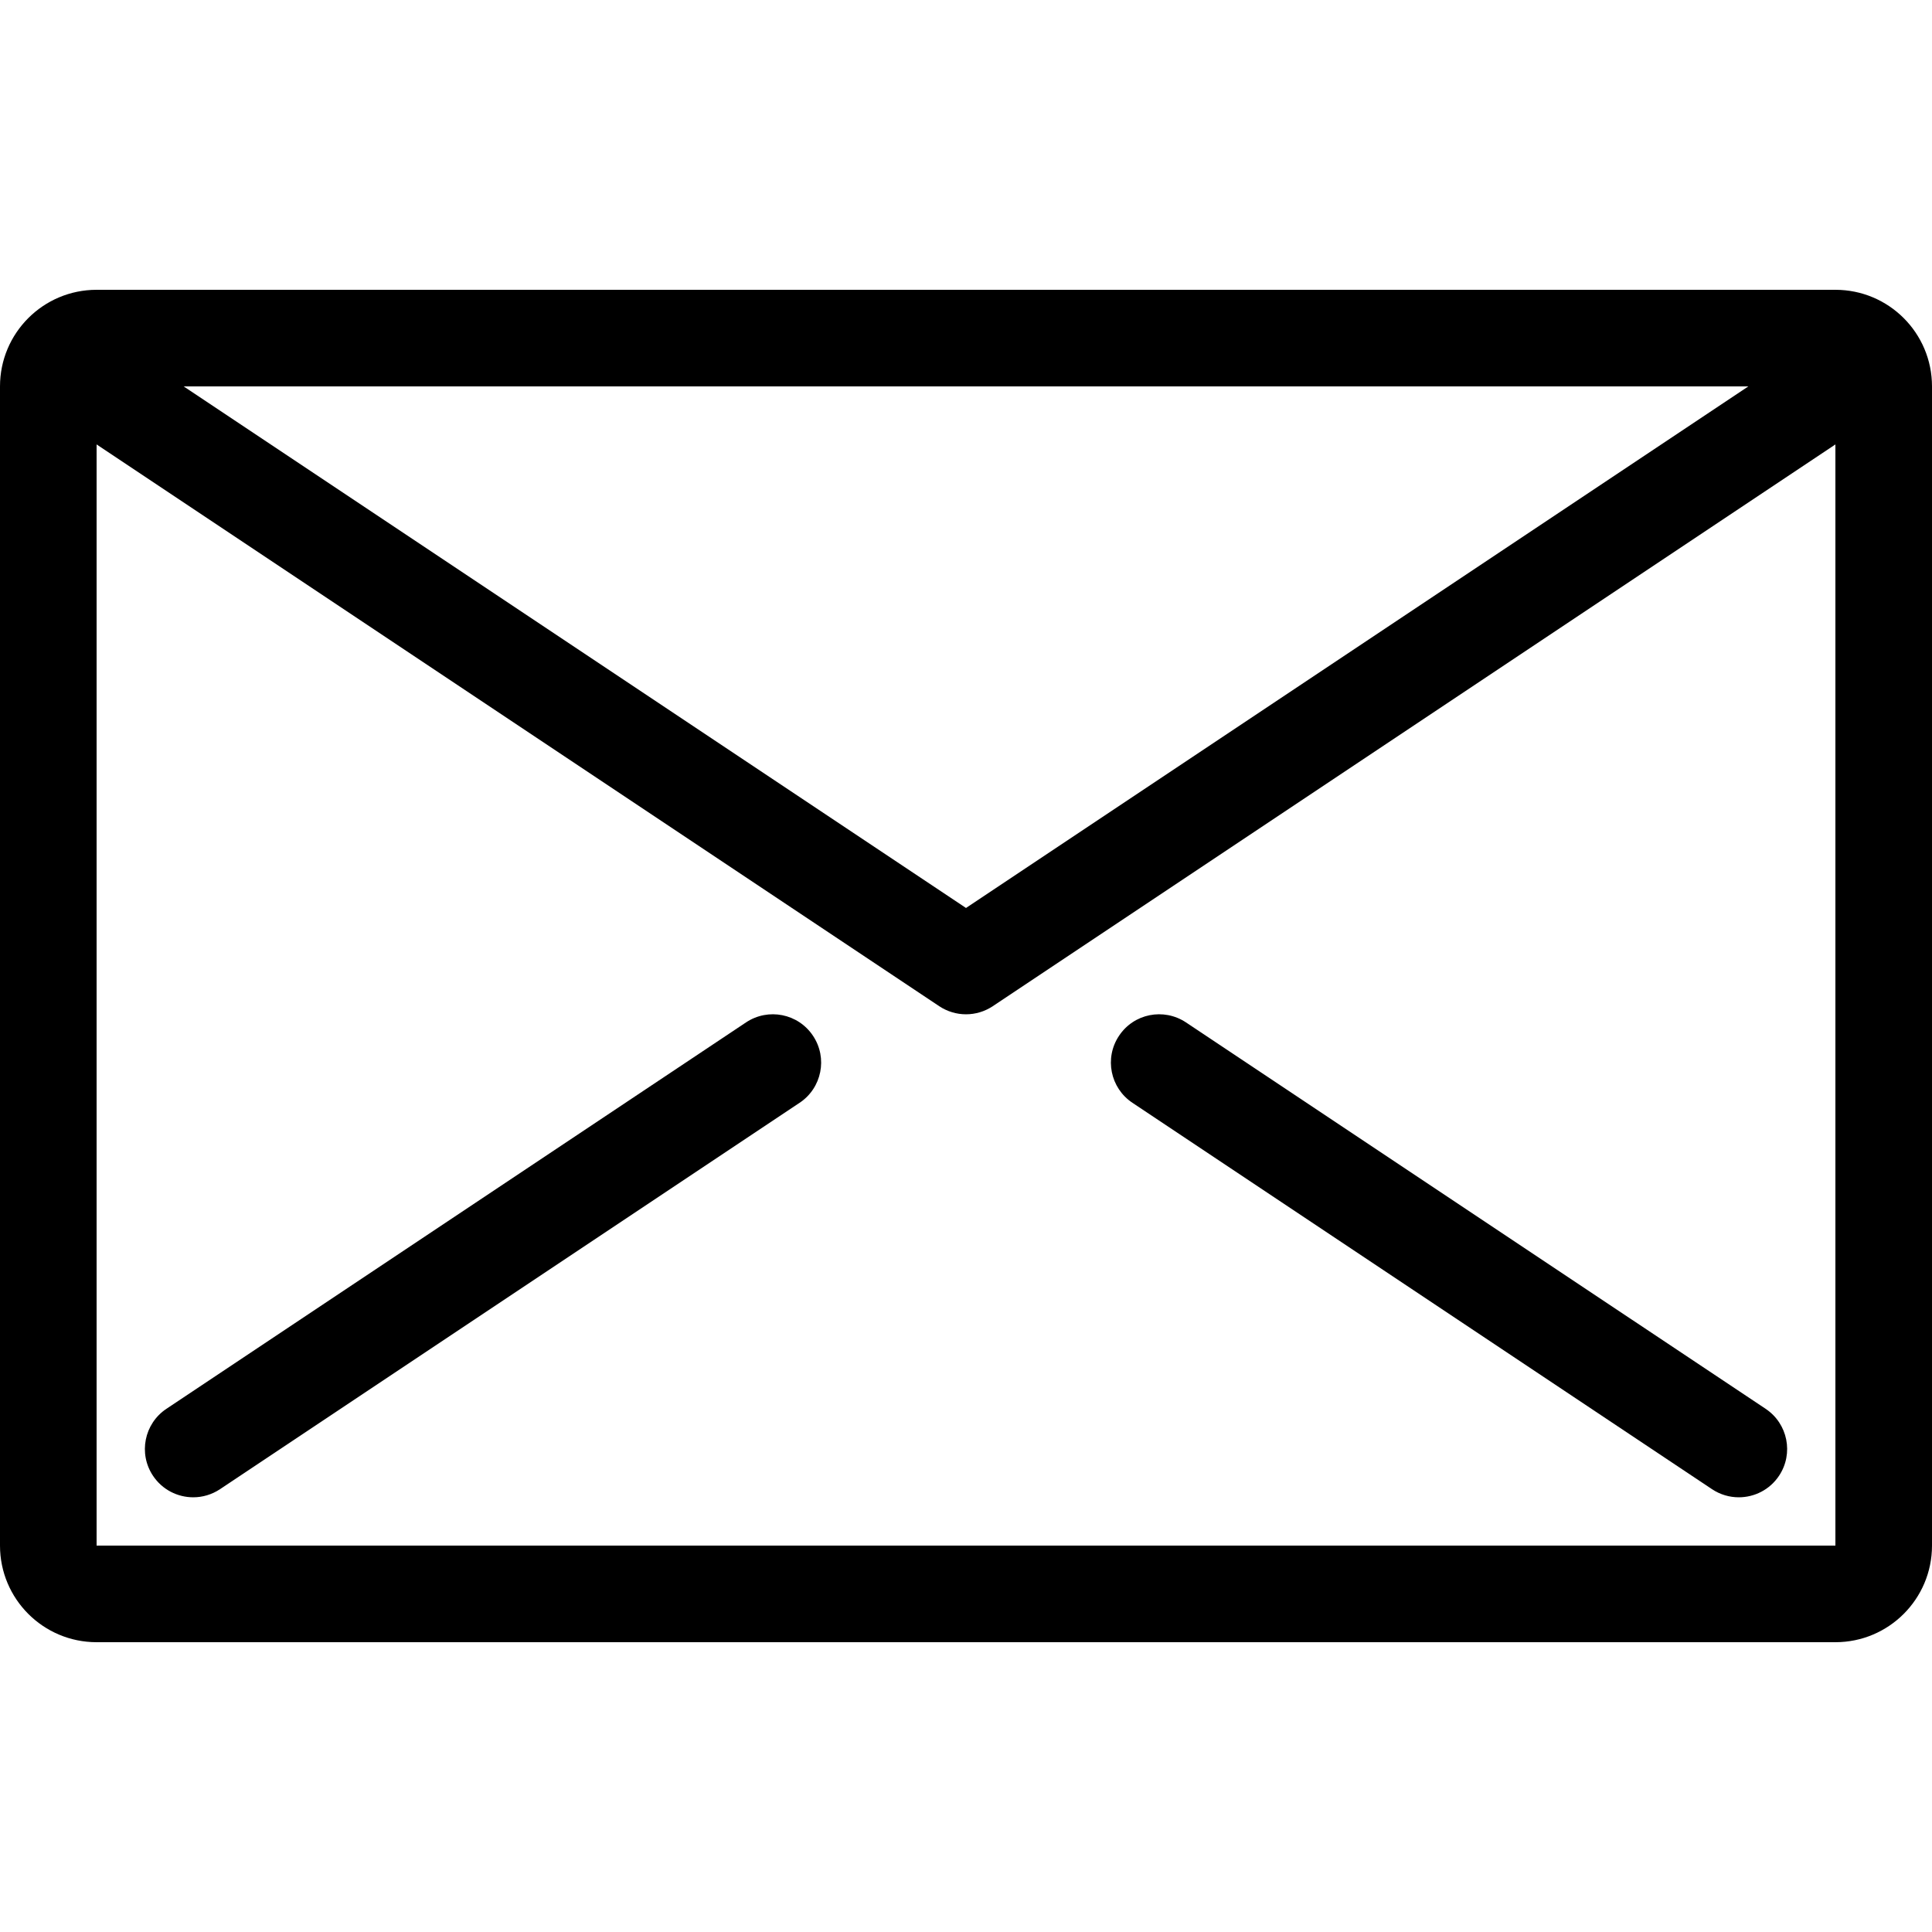 <?xml version="1.0" encoding="iso-8859-1"?>
<!-- Uploaded to: SVG Repo, www.svgrepo.com, Generator: SVG Repo Mixer Tools -->
<svg fill="#000000" height="800px" width="800px" version="1.1" id="Layer_1" xmlns="http://www.w3.org/2000/svg" xmlns:xlink="http://www.w3.org/1999/xlink" 
	 viewBox="0 0 512 512" xml:space="preserve">
<g>
	<g>
		<path d="M486.4,76.8H25.6C11.46,76.8,0,88.26,0,102.4v307.2c0,14.14,11.46,25.6,25.6,25.6h460.8c14.14,0,25.6-11.46,25.6-25.6
			V102.4C512,88.26,500.54,76.8,486.4,76.8z M463.326,102.4L256,240.623L48.674,102.4H463.326z M486.4,409.6H25.6V117.777
			L248.9,266.65c2.15,1.425,4.625,2.15,7.1,2.15s4.949-0.725,7.1-2.15l223.3-148.872V409.6z"/>
	</g>
</g>
<g>
	<g>
		<path d="M215.458,274.5c-3.917-5.897-11.861-7.475-17.758-3.55L44.1,373.35c-5.888,3.925-7.475,11.878-3.55,17.749
			c2.466,3.703,6.528,5.7,10.667,5.7c2.441,0,4.898-0.7,7.091-2.15l153.6-102.4C217.796,288.324,219.383,280.371,215.458,274.5z"/>
	</g>
</g>
<g>
	<g>
		<path d="M467.908,373.35L314.3,270.95c-5.914-3.925-13.85-2.347-17.749,3.55c-3.925,5.871-2.338,13.824,3.55,17.749l153.6,102.4
			c2.185,1.451,4.651,2.15,7.091,2.15c4.139,0,8.201-1.997,10.667-5.7C475.383,385.229,473.796,377.276,467.908,373.35z"/>
	</g>
</g>
</svg>